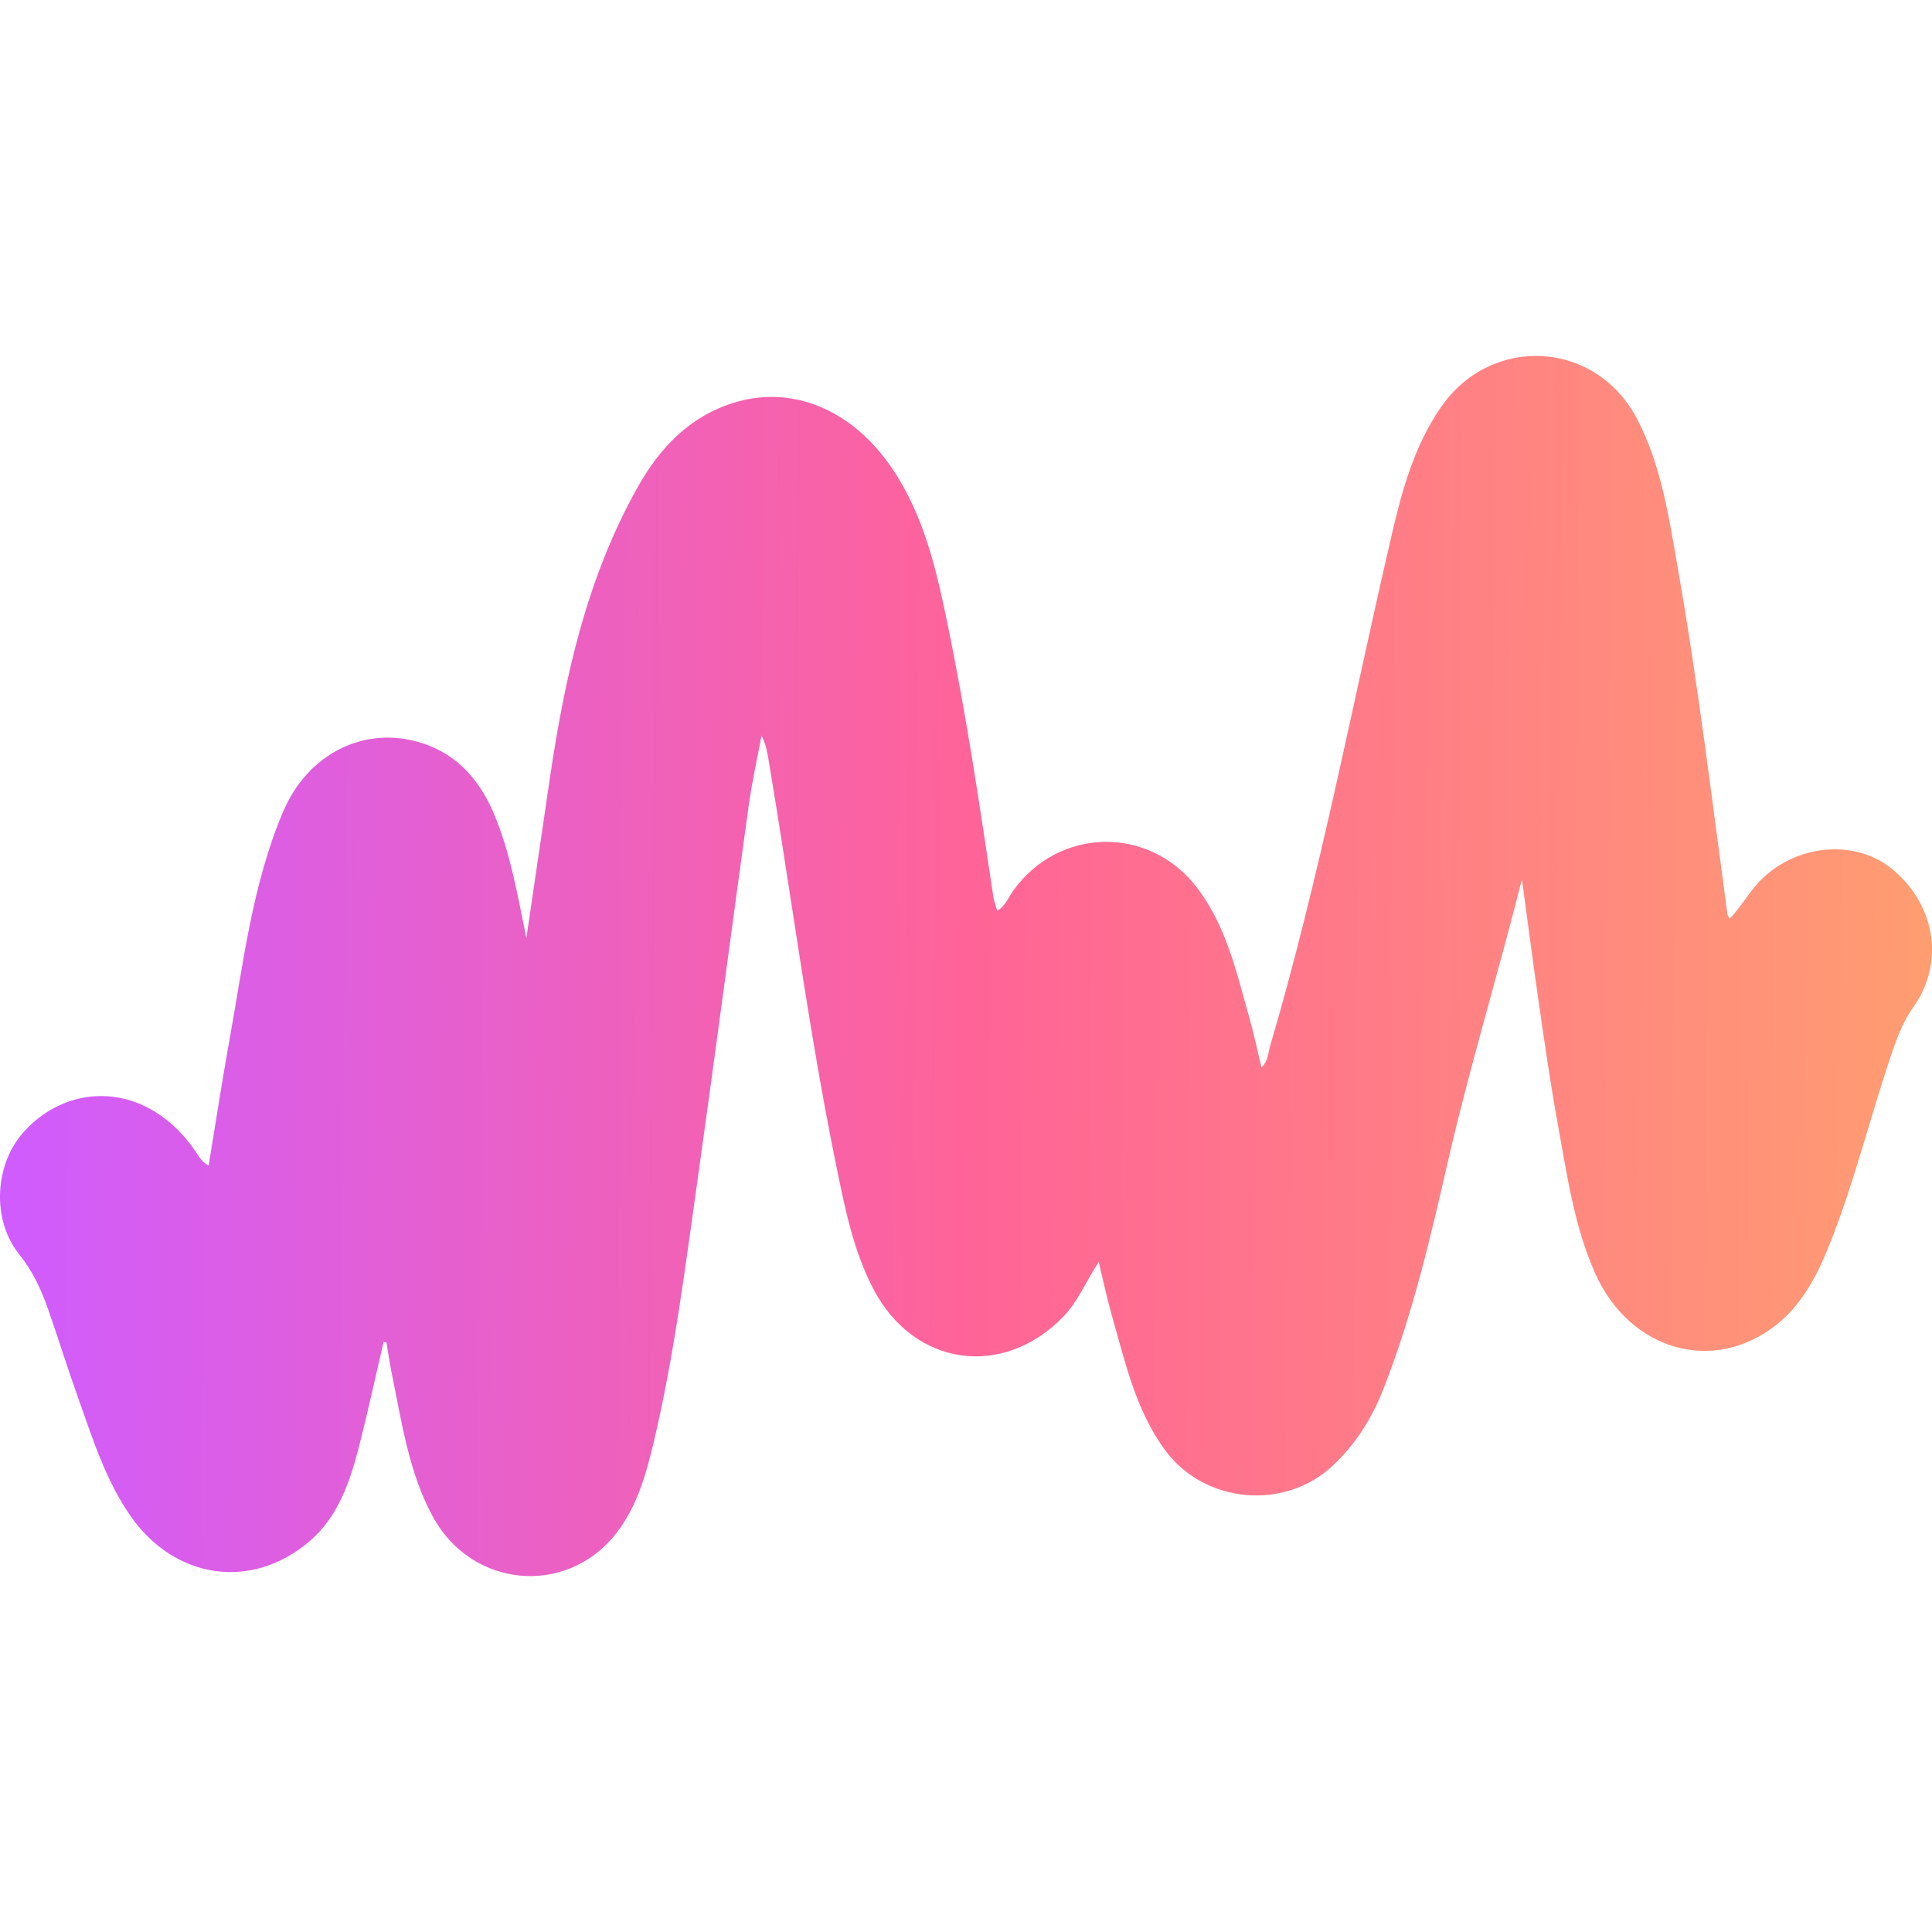 <svg width="24" height="24" viewBox="0 0 24 24" fill="none" xmlns="http://www.w3.org/2000/svg">
    <path d="M4.765 16.671C4.664 17.102 4.571 17.533 4.462 17.962C4.348 18.404 4.203 18.841 3.843 19.148C3.123 19.761 2.174 19.617 1.627 18.84C1.312 18.391 1.153 17.875 0.972 17.369C0.84 17.001 0.725 16.628 0.596 16.259C0.511 16.016 0.404 15.788 0.238 15.581C-0.1 15.161 -0.07 14.485 0.278 14.081C0.691 13.602 1.331 13.48 1.864 13.775C2.101 13.906 2.287 14.091 2.437 14.315C2.475 14.372 2.506 14.434 2.592 14.479C2.68 13.943 2.76 13.422 2.853 12.904C3.025 11.953 3.134 10.986 3.516 10.086C3.827 9.352 4.543 9.003 5.248 9.233C5.685 9.375 5.962 9.697 6.136 10.109C6.338 10.587 6.424 11.096 6.539 11.652C6.641 10.957 6.736 10.311 6.831 9.666C7.016 8.409 7.29 7.178 7.919 6.056C8.194 5.566 8.562 5.174 9.119 5.002C9.839 4.78 10.578 5.085 11.071 5.802C11.475 6.39 11.63 7.068 11.77 7.749C12.002 8.872 12.171 10.005 12.339 11.138C12.347 11.191 12.368 11.243 12.388 11.315C12.493 11.251 12.529 11.144 12.588 11.062C13.157 10.271 14.28 10.254 14.87 11.027C15.232 11.501 15.357 12.068 15.514 12.623C15.572 12.825 15.615 13.031 15.671 13.261C15.757 13.174 15.753 13.078 15.777 12.996C16.392 10.912 16.793 8.777 17.284 6.663C17.414 6.102 17.564 5.541 17.903 5.054C18.531 4.151 19.827 4.227 20.336 5.204C20.638 5.782 20.73 6.42 20.841 7.05C21.092 8.479 21.264 9.921 21.459 11.359C21.46 11.372 21.472 11.384 21.488 11.412C21.64 11.252 21.741 11.057 21.898 10.908C22.354 10.476 23.075 10.427 23.523 10.81C24.051 11.262 24.154 11.97 23.766 12.514C23.651 12.676 23.579 12.855 23.515 13.04C23.235 13.853 23.037 14.693 22.715 15.49C22.564 15.863 22.377 16.217 22.052 16.469C21.271 17.073 20.241 16.772 19.815 15.816C19.551 15.224 19.466 14.585 19.35 13.956C19.259 13.458 19.188 12.955 19.115 12.453C19.043 11.959 18.98 11.464 18.906 10.923C18.606 12.113 18.26 13.243 17.994 14.396C17.772 15.363 17.549 16.331 17.184 17.257C17.043 17.617 16.844 17.936 16.557 18.206C15.958 18.77 14.961 18.679 14.472 18.013C14.106 17.514 13.979 16.923 13.813 16.346C13.753 16.138 13.709 15.925 13.649 15.676C13.487 15.925 13.389 16.172 13.204 16.362C12.456 17.125 11.364 16.975 10.859 16.03C10.603 15.549 10.498 15.017 10.39 14.49C10.046 12.809 9.828 11.107 9.544 9.417C9.528 9.324 9.508 9.234 9.46 9.136C9.406 9.427 9.341 9.717 9.3 10.011C9.089 11.531 8.891 13.053 8.677 14.574C8.517 15.701 8.379 16.831 8.115 17.94C8.02 18.335 7.907 18.728 7.649 19.055C7.03 19.838 5.855 19.724 5.376 18.839C5.077 18.286 4.992 17.672 4.868 17.069C4.841 16.939 4.823 16.809 4.801 16.679C4.789 16.676 4.777 16.673 4.765 16.67V16.671Z" fill="url(#paint0_linear_6787_87141)"/>
    <defs>
        <linearGradient id="paint0_linear_6787_87141" x1="24" y1="12" x2="0.002" y2="11.77" gradientUnits="userSpaceOnUse">
            <stop offset="0%" stop-color="#FF9D71">
            <animate
                    attributeName="stop-color"
                    values="#FF9D71; #FF6398; #CF5CFF; #8595FF; #2ABAD6; #DEF17B; #EA8BFF; #798AFF; #61D9F0; #FF9D71"
            dur="4s"
            repeatCount="indefinite"
            />
        </stop>
        <stop offset="50%" stop-color="#FF6398">
        <animate
                attributeName="stop-color"
                values="#FF6398; #CF5CFF; #8595FF; #2ABAD6; #DEF17B; #EA8BFF; #798AFF; #61D9F0; #FF9D71; #FF6398"
        dur="4"
        repeatCount="indefinite"
        />
    </stop>
    <stop offset="100%" stop-color="#CF5CFF">
    <animate
            attributeName="stop-color"
            values="#CF5CFF; #8595FF; #2ABAD6; #DEF17B; #EA8BFF; #798AFF; #61D9F0; #FF9D71; #FF6398; #CF5CFF"
    dur="4s"
    repeatCount="indefinite"
    />
</stop>
        </linearGradient>
    </defs>
</svg>